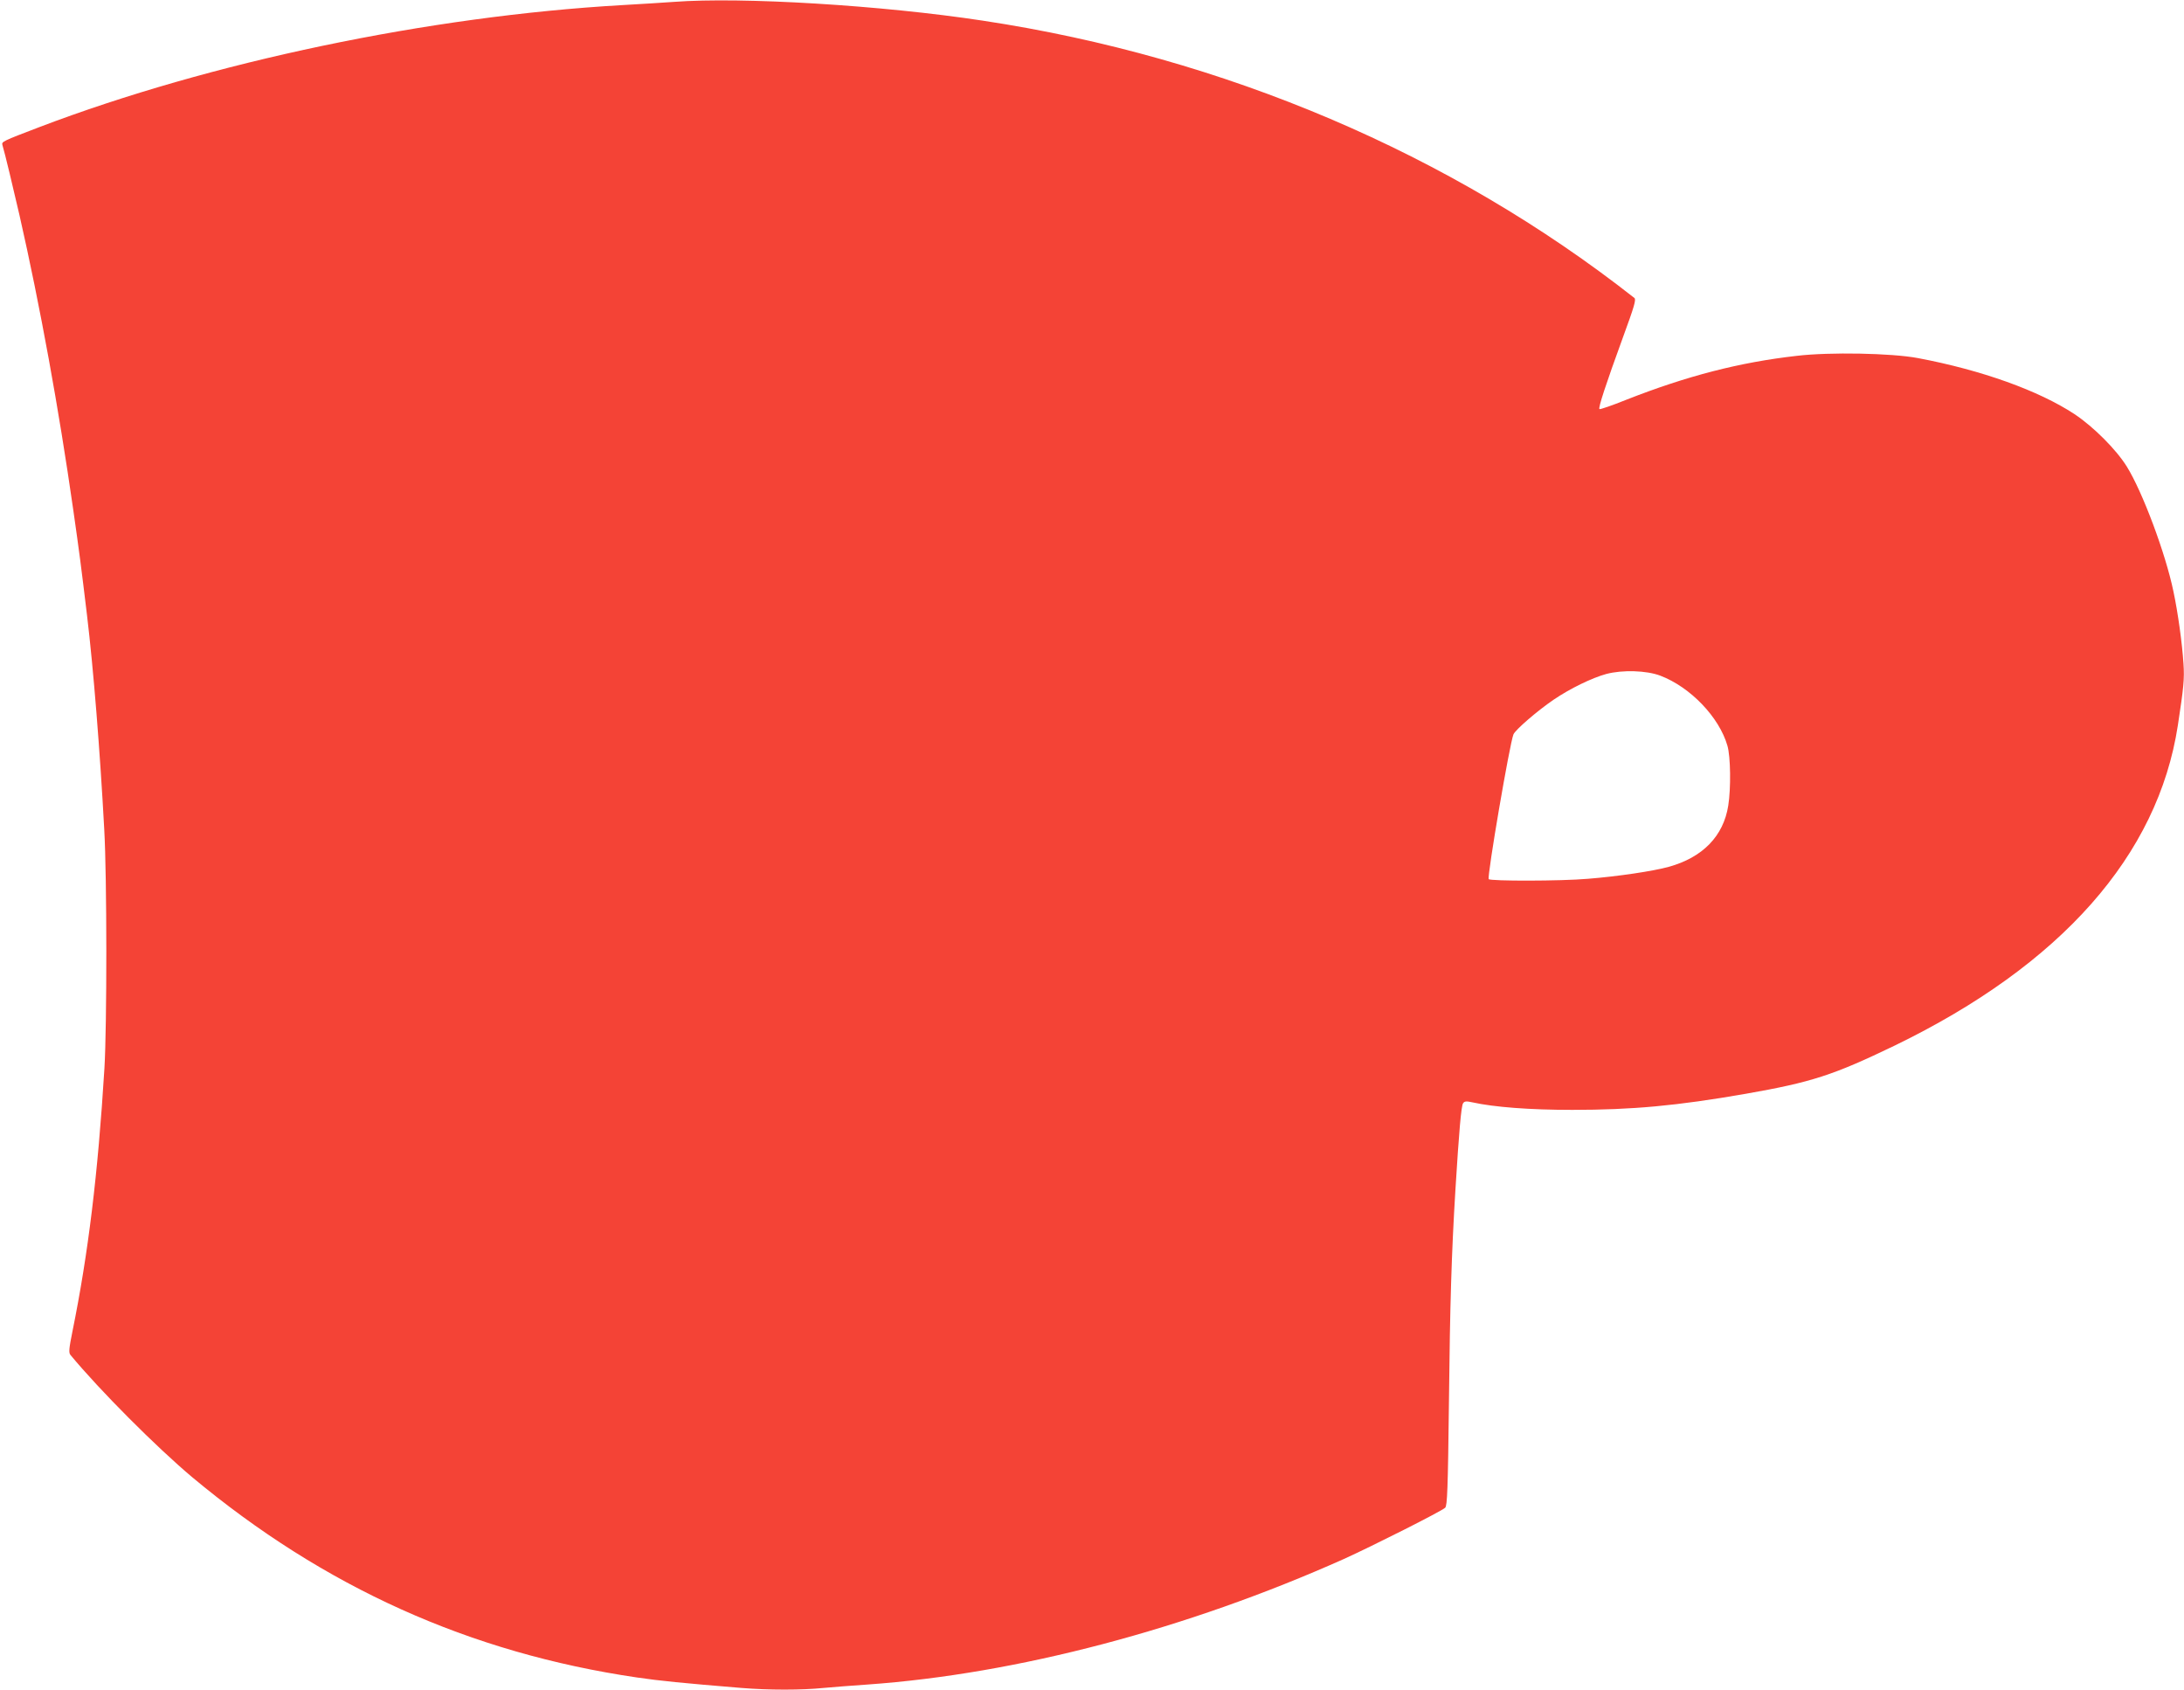 <?xml version="1.0" standalone="no"?>
<!DOCTYPE svg PUBLIC "-//W3C//DTD SVG 20010904//EN"
 "http://www.w3.org/TR/2001/REC-SVG-20010904/DTD/svg10.dtd">
<svg version="1.0" xmlns="http://www.w3.org/2000/svg"
 width="1280pt" height="990pt" viewBox="0 0 1280 990"
 preserveAspectRatio="xMidYMid meet">
<g transform="translate(0,990) scale(0.1,-0.1)"
fill="#f44336" stroke="none">
<path d="M3950 9889 c-58 -4 -195 -13 -305 -19 -1131 -65 -2408 -332 -3415
-715 -215 -82 -221 -85 -216 -104 13 -41 68 -272 100 -411 121 -532 231 -1137
315 -1725 36 -251 47 -337 81 -620 38 -317 76 -794 101 -1255 16 -282 16
-1152 1 -1400 -38 -620 -95 -1086 -187 -1539 -21 -104 -23 -127 -12 -140 172
-208 504 -540 712 -715 774 -646 1628 -1031 2610 -1175 129 -19 268 -33 610
-61 161 -13 353 -13 482 0 54 5 170 14 258 20 875 62 1872 325 2790 735 166
75 575 281 595 301 12 12 16 105 22 622 6 567 15 866 38 1242 21 340 34 492
45 506 8 12 19 13 55 5 127 -28 335 -44 585 -44 351 0 613 24 1015 94 388 68
514 109 875 283 975 473 1542 1114 1659 1876 34 223 39 271 33 361 -8 121 -32
297 -59 424 -46 222 -181 583 -273 731 -62 100 -195 233 -306 307 -209 138
-546 259 -919 329 -155 29 -516 36 -710 13 -336 -38 -644 -118 -998 -257 -84
-34 -155 -58 -158 -55 -8 7 37 144 138 421 66 180 78 221 67 230 -1077 846
-2403 1411 -3819 1625 -591 90 -1413 140 -1810 110z m5781 -3948 c176 -67 345
-243 393 -410 19 -64 21 -251 5 -351 -28 -179 -150 -304 -349 -359 -90 -25
-297 -56 -473 -70 -160 -14 -574 -14 -582 -2 -10 17 123 795 145 848 11 27
141 139 235 203 97 66 225 128 309 151 94 25 236 21 317 -10z"/>
</g>
</svg>
